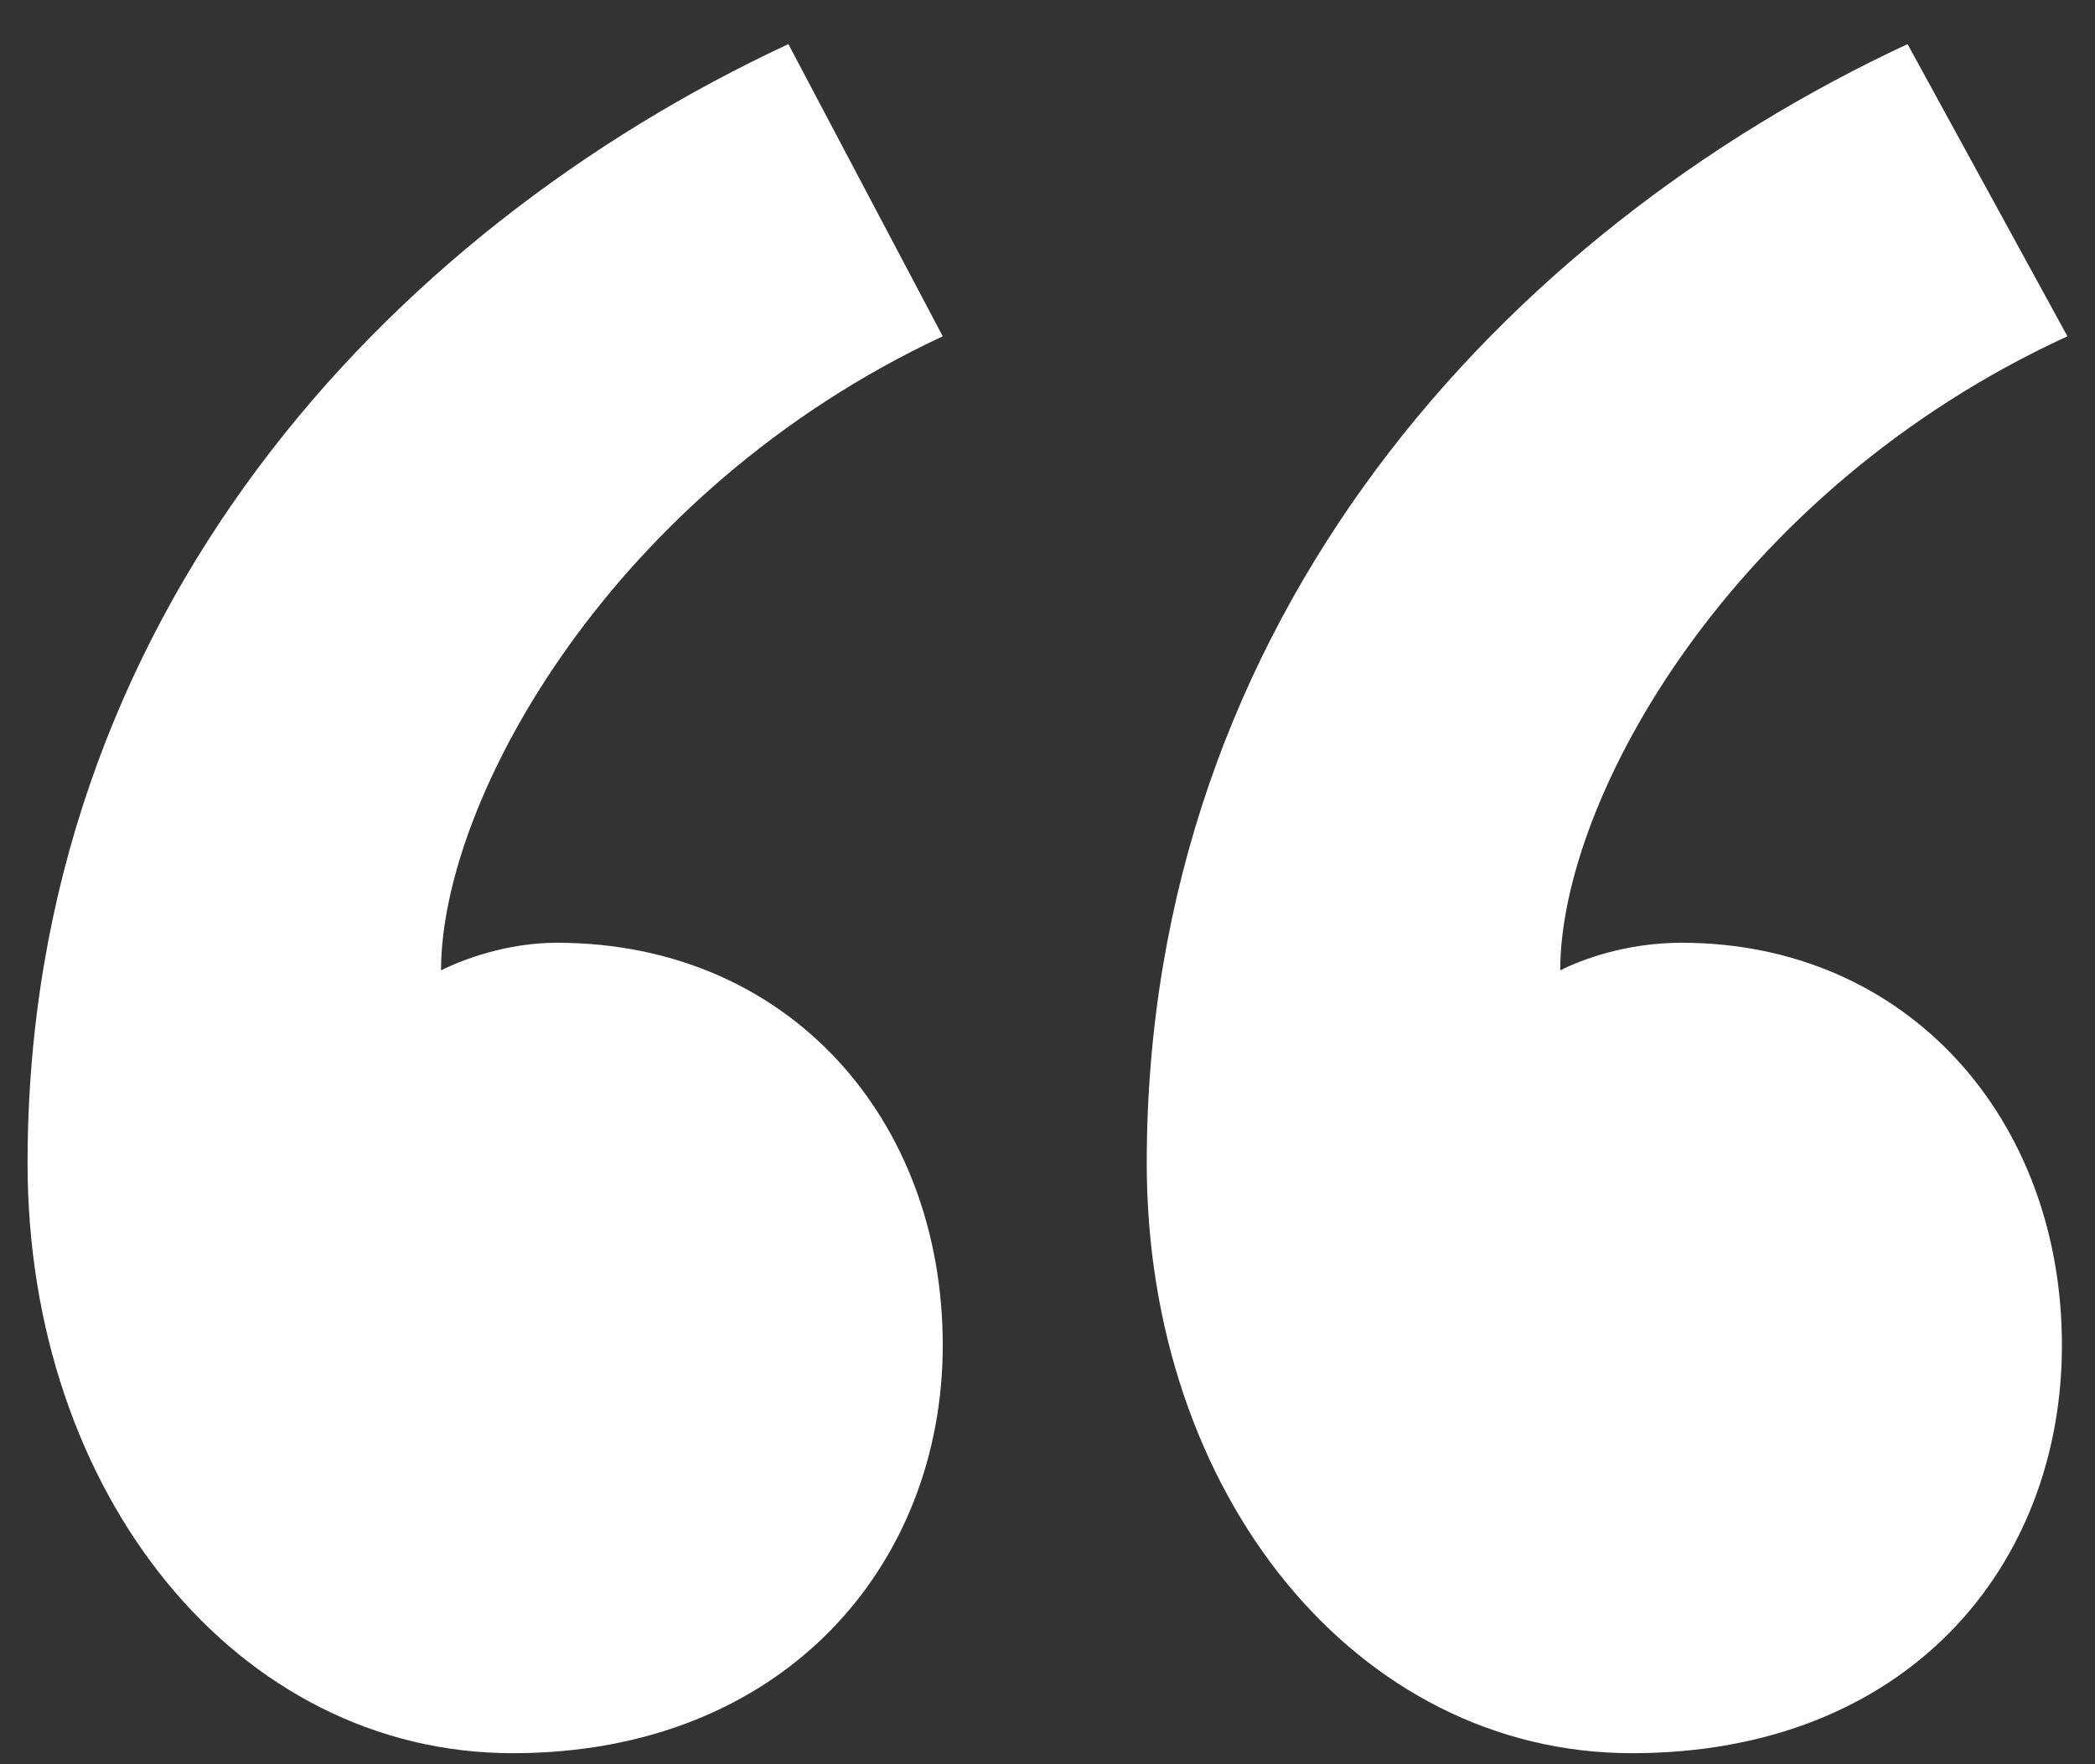 <svg width="38" height="32" viewBox="0 0 38 32" fill="#fff" xmlns="http://www.w3.org/2000/svg">
<rect x="0" y="0" width="38" height="32" fill="#333333" stroke="none"/>
<path d="M9.3 31.8C14.2 31.8 17.1 28.4 17.1 24.4C17.1 20.3 14.3 17.1 10.1 17.1C9.2 17.1 8.4 17.4 8 17.6C8 14.5 11.1 8.9 17.1 6.1L14.3 0.8C7 4.2 0.5 11.2 0.5 21.1C0.5 27.1 4.3 31.8 9.3 31.8ZM29.6 31.8C34.6 31.8 37.4 28.4 37.4 24.4C37.4 20.3 34.6 17.1 30.5 17.1C29.5 17.1 28.7 17.4 28.3 17.6C28.3 14.5 31.4 8.9 37.5 6.1L34.6 0.8C27.3 4.2 20.8 11.2 20.8 21.1C20.8 27.1 24.6 31.8 29.6 31.8Z" fill="#fff"/>
</svg>
